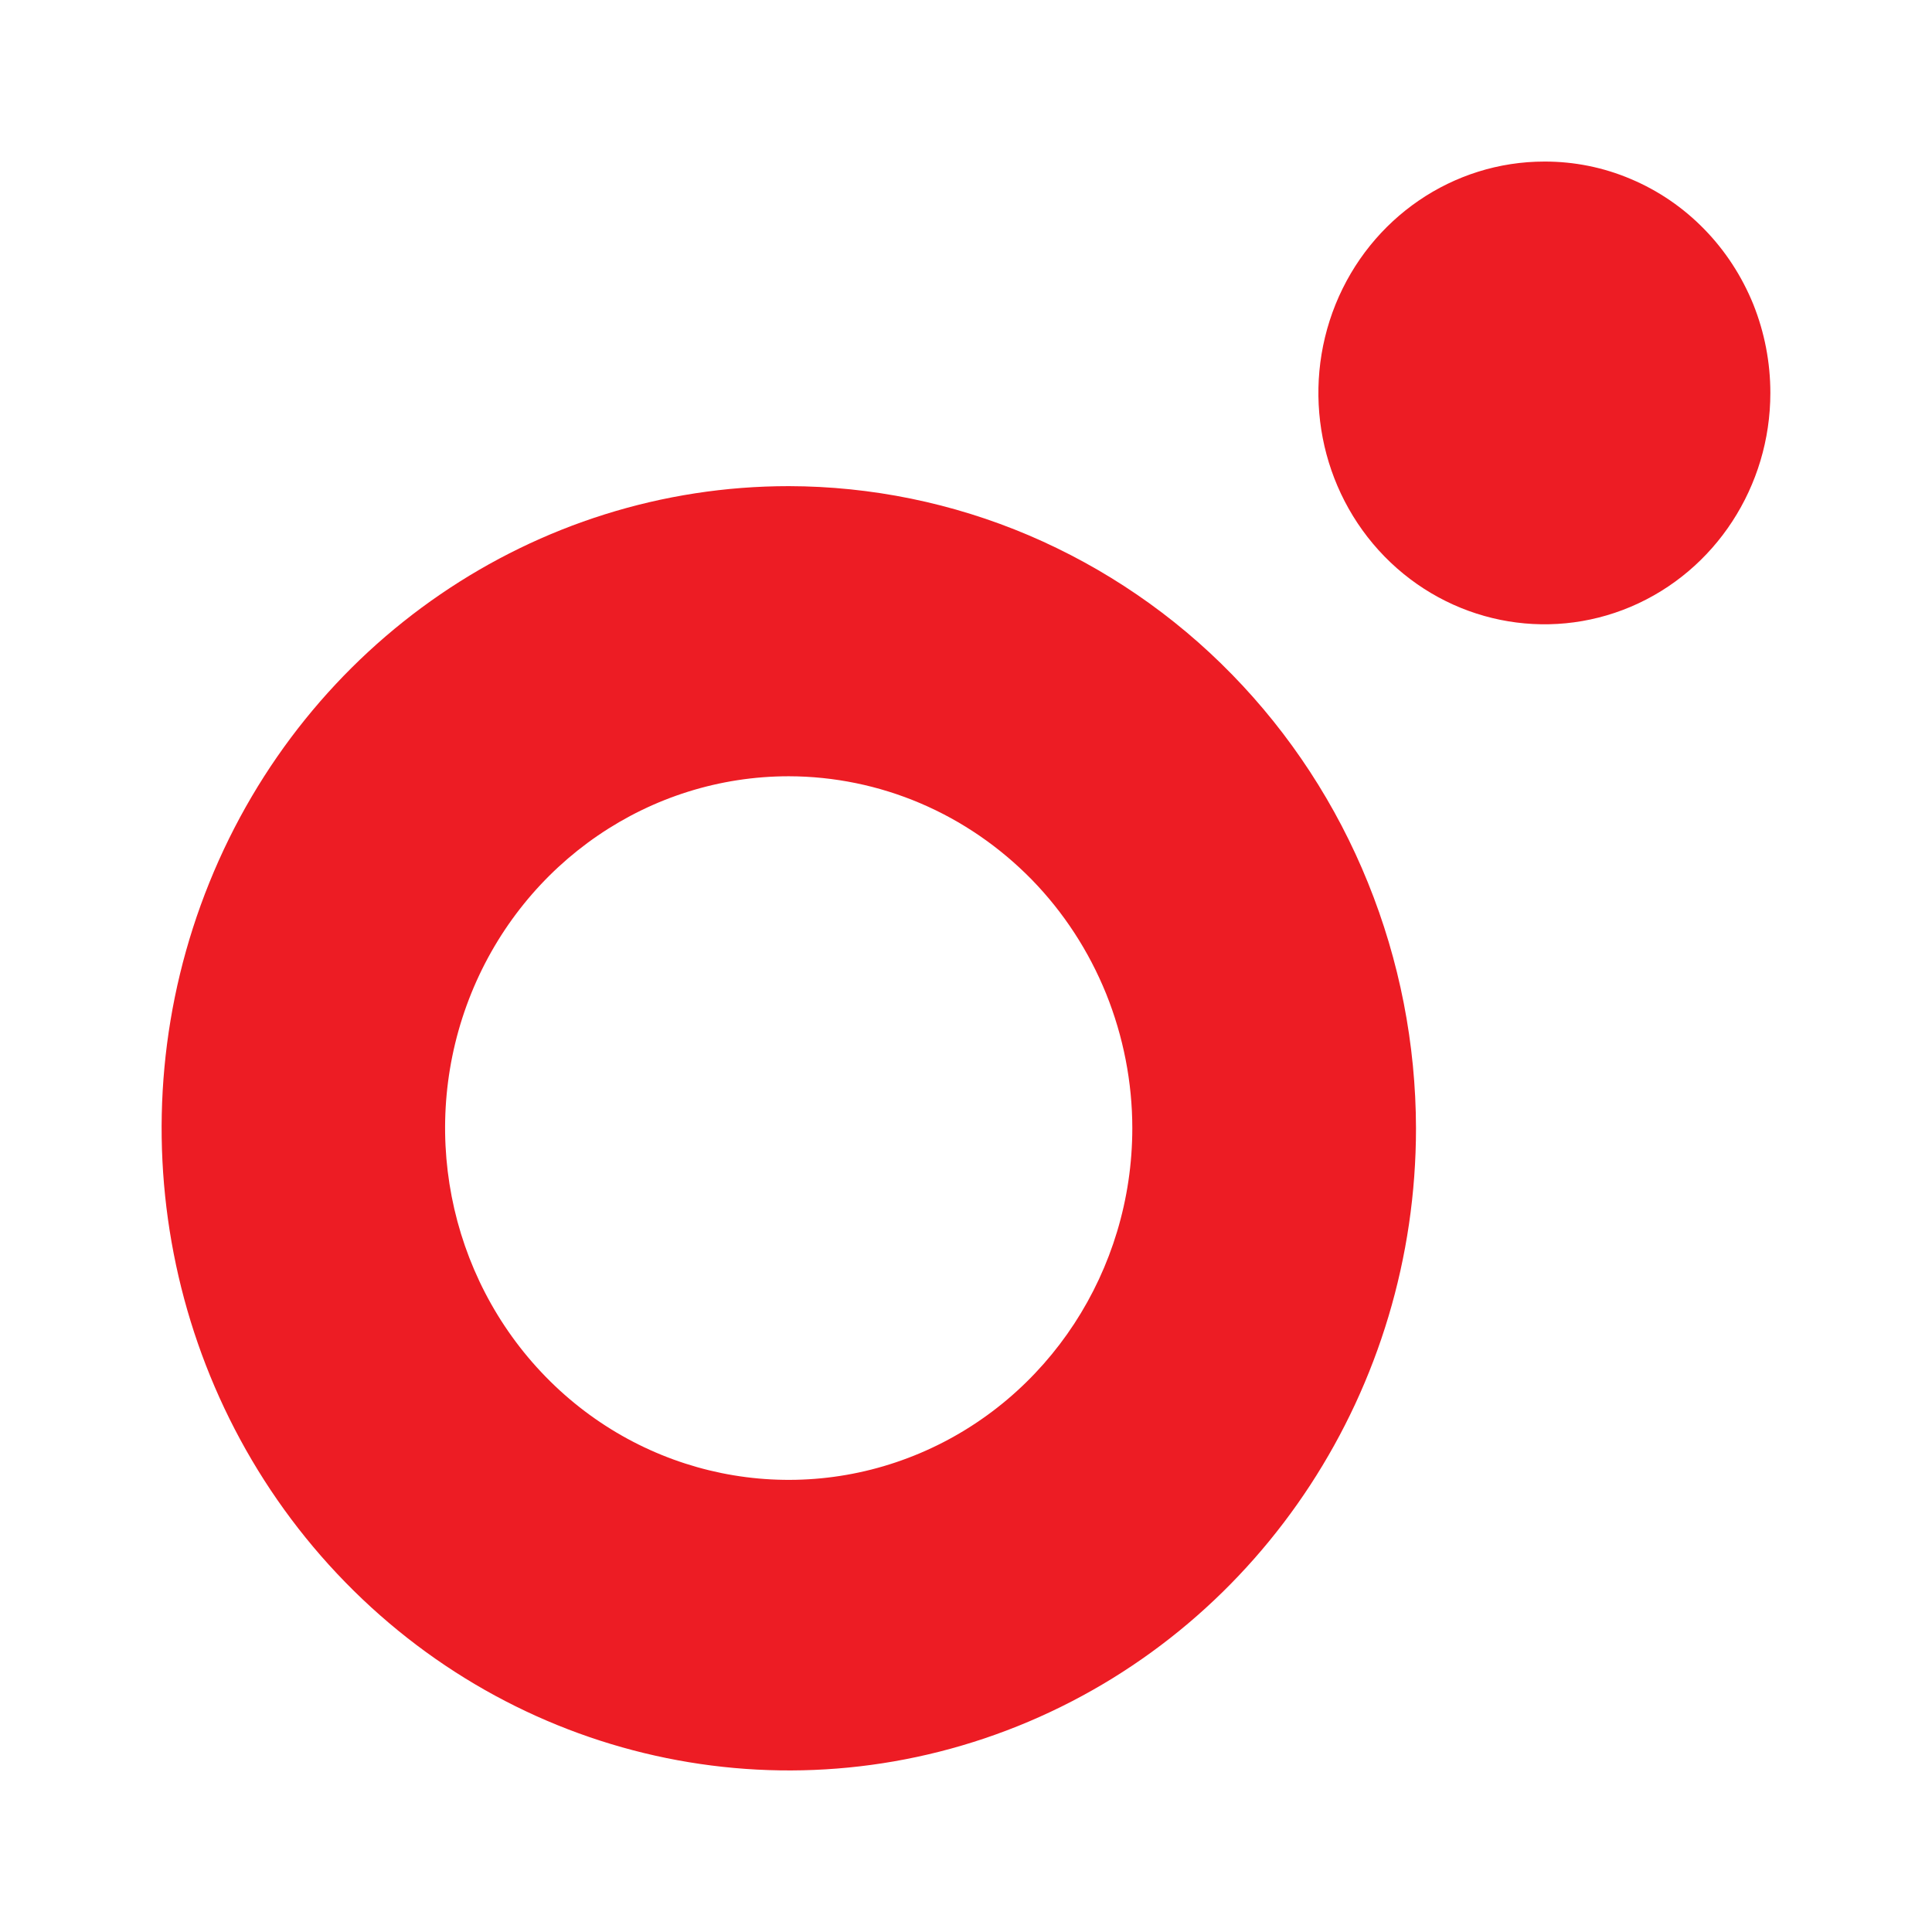 <svg width="24" height="24" viewBox="0 0 24 24" fill="none" xmlns="http://www.w3.org/2000/svg">
<path d="M21.992 4.881C21.992 6.043 21.308 7.092 20.259 7.537C19.211 7.981 18.003 7.735 17.199 6.913C16.397 6.091 16.157 4.855 16.591 3.78C17.026 2.707 18.049 2.007 19.185 2.007C19.553 2.006 19.919 2.079 20.259 2.224C20.601 2.368 20.911 2.58 21.171 2.847C21.432 3.114 21.638 3.431 21.78 3.78C21.92 4.13 21.992 4.503 21.992 4.881Z" fill="#ED1C24"/>
<path fill-rule="evenodd" clip-rule="evenodd" d="M12.778 6.649C13.723 7.052 14.582 7.638 15.304 8.378C16.028 9.119 16.602 9.998 16.993 10.965C17.385 11.932 17.588 12.969 17.59 14.016C17.59 17.242 15.691 20.151 12.78 21.386C9.87 22.62 6.519 21.938 4.29 19.656C2.062 17.375 1.395 13.945 2.601 10.963C3.806 7.982 6.648 6.039 9.799 6.039C10.821 6.041 11.834 6.248 12.778 6.649ZM13.741 12.345C13.526 11.814 13.212 11.332 12.816 10.926C12.419 10.521 11.949 10.198 11.432 9.978C10.915 9.758 10.359 9.644 9.799 9.643C8.073 9.643 6.516 10.707 5.854 12.34C5.194 13.972 5.558 15.851 6.778 17.102C7.997 18.352 9.833 18.727 11.428 18.052C13.023 17.377 14.065 15.783 14.066 14.016C14.066 13.443 13.954 12.874 13.741 12.345Z" fill="#ED1C24"/>
</svg>
